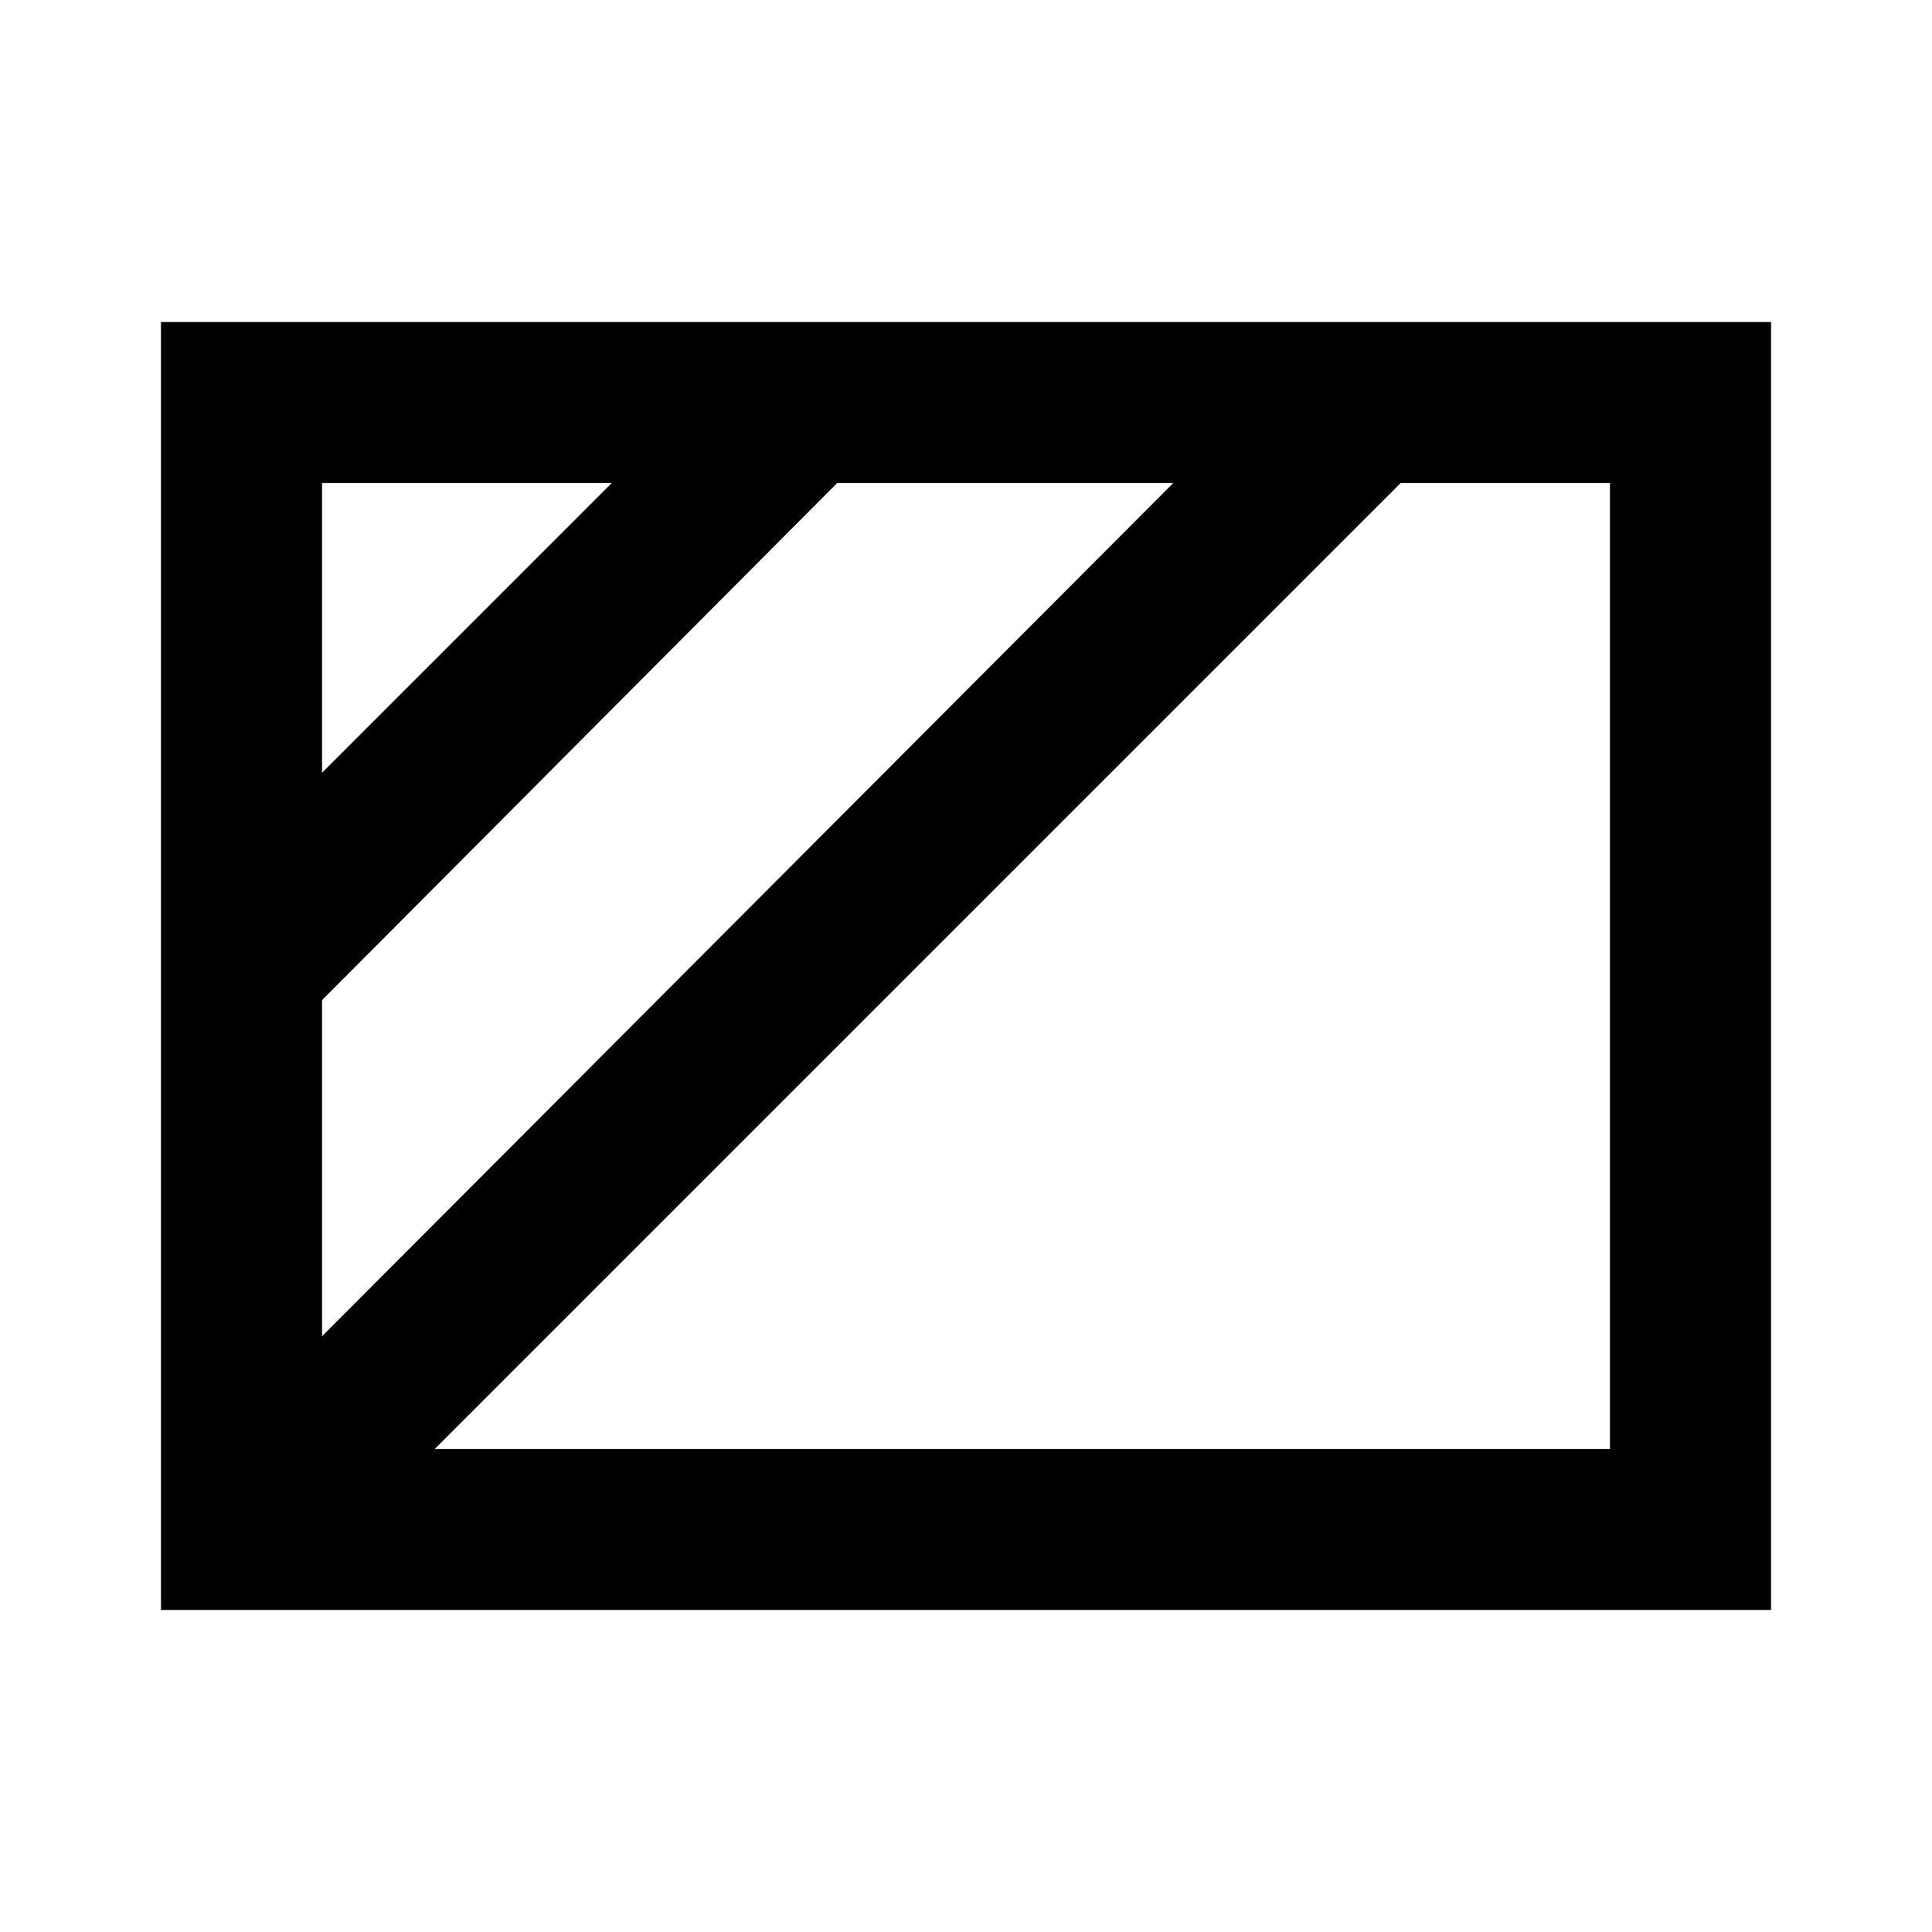 <?xml version="1.0" encoding="utf-8"?>
<!-- Generator: www.svgicons.com -->
<svg xmlns="http://www.w3.org/2000/svg" width="800" height="800" viewBox="0 0 24 24">
<path fill="currentColor" d="M4 9.6L7.6 6H4Zm0 7L14.575 6H10.4L4 12.425ZM5.4 18H20V6h-2.6ZM2 20V4h20v16Z"/>
</svg>